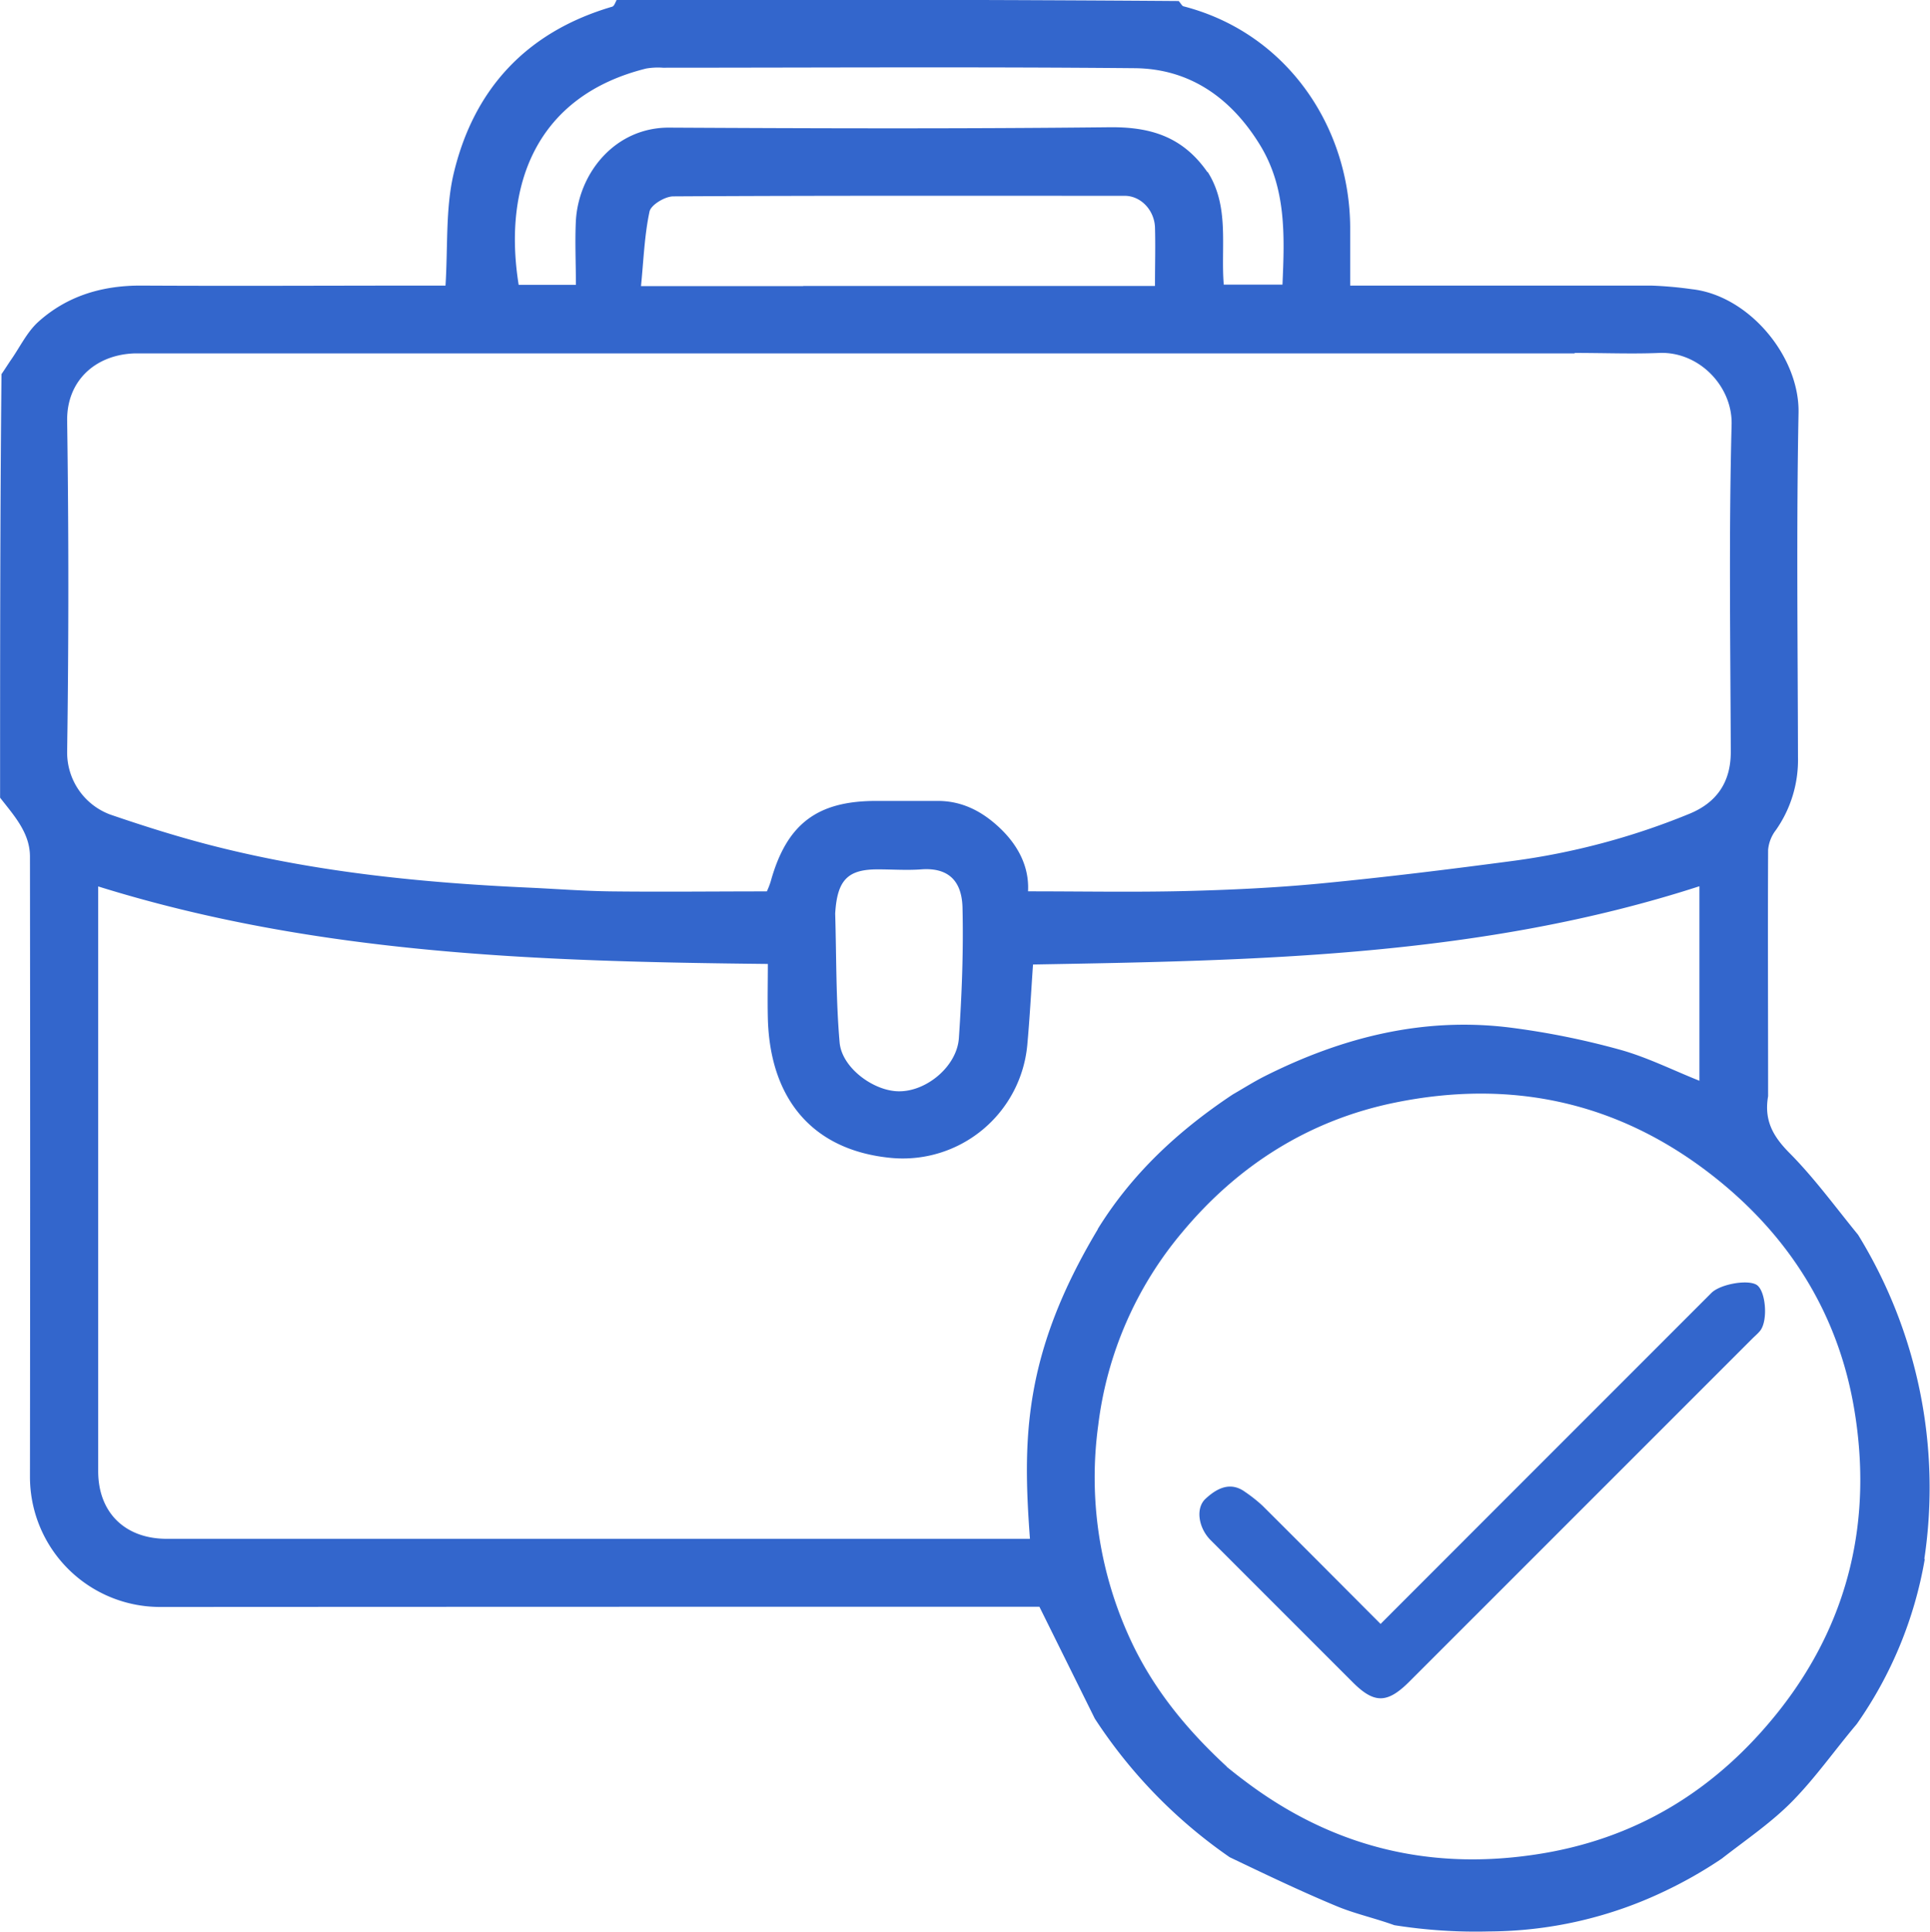 <svg id="Layer_1" data-name="Layer 1" xmlns="http://www.w3.org/2000/svg" viewBox="0 0 414.15 414.4"><defs><style>.cls-1{fill:#36c;}</style></defs><path class="cls-1" d="M1218.26,380.51a87,87,0,0,1-14.59,35.35c-4.74,5.62-8.85,11.5-13.81,16.55-4.47,4.56-9.87,8.21-15.15,12.32a93.42,93.42,0,0,1-12.67,7.18,88,88,0,0,1-37.24,8.44,111,111,0,0,1-20.35-1.34c-4.31-1.55-8.51-2.46-12.41-4.09-7.7-3.2-15.23-6.81-22.94-10.5a107.33,107.33,0,0,1-28.93-29.73l-11.89-24h-4q-92.35,0-184.72.05a27.92,27.92,0,0,1-27.89-27.88q.08-66.56,0-133.1c0-5.13-3.46-8.84-6.41-12.64,0-30.16,0-60.32.3-90.86.9-1.32,1.49-2.27,2.12-3.18,1.87-2.7,3.36-5.83,5.73-8,6.23-5.63,13.8-7.87,22.22-7.82,20.43.11,40.86,0,61.28,0h3.93c.52-8.34,0-16.3,1.68-23.73,4.27-18.37,15.67-30.7,34.08-36.1.46-.13.71-1,1-1.52,40.12,0,80.23,0,120.57.3.51.59.73,1.05,1,1.13,22.07,5.67,35.61,25.63,35.8,47.28,0,4.12,0,8.24,0,12.64h4.87c19.91,0,39.82,0,59.73,0a82.59,82.59,0,0,1,8.71.77c12.25,1.35,23.13,14.44,22.9,26.51-.47,24.61-.17,49.24-.12,73.86a26.19,26.19,0,0,1-4.74,15.67,8.12,8.12,0,0,0-1.67,4.26c-.08,17.49,0,35,0,52.83-.92,5.3,1.15,8.73,4.65,12.25,5.27,5.32,9.73,11.45,14.66,17.49a103.53,103.53,0,0,1,14.22,69.49Zm-177.49-70.8c7.26-11.76,17.09-21,29-28.92,2.28-1.31,4.51-2.73,6.87-3.92,16.65-8.37,34.16-12.79,52.87-10.4a168.11,168.11,0,0,1,23.18,4.67c5.92,1.62,11.51,4.44,17.22,6.71V236.12c-46.72,15.13-94.91,15.95-143,16.79-.41,5.89-.71,11.6-1.23,17.28a26.82,26.82,0,0,1-29.16,24.22c-17-1.6-26.09-12.76-26.51-30-.09-3.84,0-7.7,0-11.62-48.69-.51-96.76-2-143.7-16.63v4.37q0,60.54,0,121.08c0,8.86,5.74,14.51,14.72,14.51h185.22c-1.56-21.23-1.54-39.55,14.6-66.47m102.32-187.84H836.83c-.94,0-1.88,0-2.82,0-8.32.32-14.48,5.87-14.36,14.47q.51,35.51,0,71a14.18,14.18,0,0,0,9.27,13.47c7.45,2.55,15,4.93,22.63,6.85,22.05,5.56,44.56,7.79,67.22,8.82,5.86.27,11.73.73,17.6.8,11.09.13,22.18,0,33.43,0a18.09,18.09,0,0,0,.82-2.12c3.4-12.28,9.91-17.28,22.59-17.28h13.31c4.9,0,9,2,12.55,5.15,4.46,3.93,7.07,8.79,6.77,14.24,11.53,0,22.64.21,33.73-.06,9.72-.24,19.46-.7,29.14-1.63,13.7-1.32,27.36-3,41-4.81a152.67,152.67,0,0,0,38.07-10.14c5.82-2.39,8.88-6.76,8.86-13.29-.08-23.41-.43-46.82.18-70.21.21-8.21-7-15.72-15.56-15.36-5.77.24-11.57,0-18.16,0M1068.44,425c1.24,1,2.48,2,3.74,2.93q27.61,21,62,16c21.91-3.13,39.4-13.87,53-31.15,15-19.13,19.93-41.11,15.91-64.7-3.5-20.54-14.17-37.37-30.78-50.21-20.19-15.62-43-20.38-67.73-15.33-18.4,3.75-33.66,13.43-45.61,27.76a79.07,79.07,0,0,0-18.06,41.4,82.68,82.68,0,0,0,6.43,45c4.83,10.88,12.07,19.92,21.17,28.31m-4.11-342.12c4.73,7.48,2.77,16,3.44,24.16h12.6c.46-10.53.83-20.76-4.85-30-6.14-10-15-16.32-26.84-16.43-33.74-.31-67.49-.11-101.23-.1a14.94,14.94,0,0,0-3.61.17c-23.58,5.85-30.81,25-27.37,46.41h12.28c0-4.77-.23-9.32,0-13.85.65-10.31,8.55-20,20.13-19.88,31.46.17,62.93.26,94.38-.08,8.63-.09,15.63,1.91,21,9.62M977.6,107.34h75.48c0-4.61.12-8.64,0-12.66C1052.89,91,1050,88,1046.59,88c-32.29,0-64.58-.07-96.87.12-1.78,0-4.79,1.82-5.1,3.25-1.09,5.1-1.27,10.39-1.83,16H977.6M984.46,242c.27,9.21.15,18.46.95,27.63.47,5.49,7.42,10.53,12.82,10.48,5.88,0,12.35-5.37,12.77-11.39.64-9.33,1-18.71.78-28-.16-6.62-3.93-8.59-8.86-8.22-3.07.23-6.18,0-9.27,0C987.21,232.48,984.88,234.7,984.46,242Z" transform="translate(-805.24 -45.99)"/><path class="cls-1" d="M1133.2,362.65l39.28-39.28c1.87-1.86,7.6-2.91,9.63-1.78s2.6,7.73.81,9.92c-.51.62-1.14,1.14-1.71,1.71l-73.59,73.58c-4.69,4.68-7.5,4.7-12.09.11q-15.27-15.26-30.52-30.52c-2.56-2.56-3.3-6.81-1.07-8.87s5.2-3.87,8.51-1.44a32.15,32.15,0,0,1,3.71,2.94c8.37,8.33,16.7,16.71,25.33,25.36Z" transform="translate(-805.24 -45.99)"/></svg>